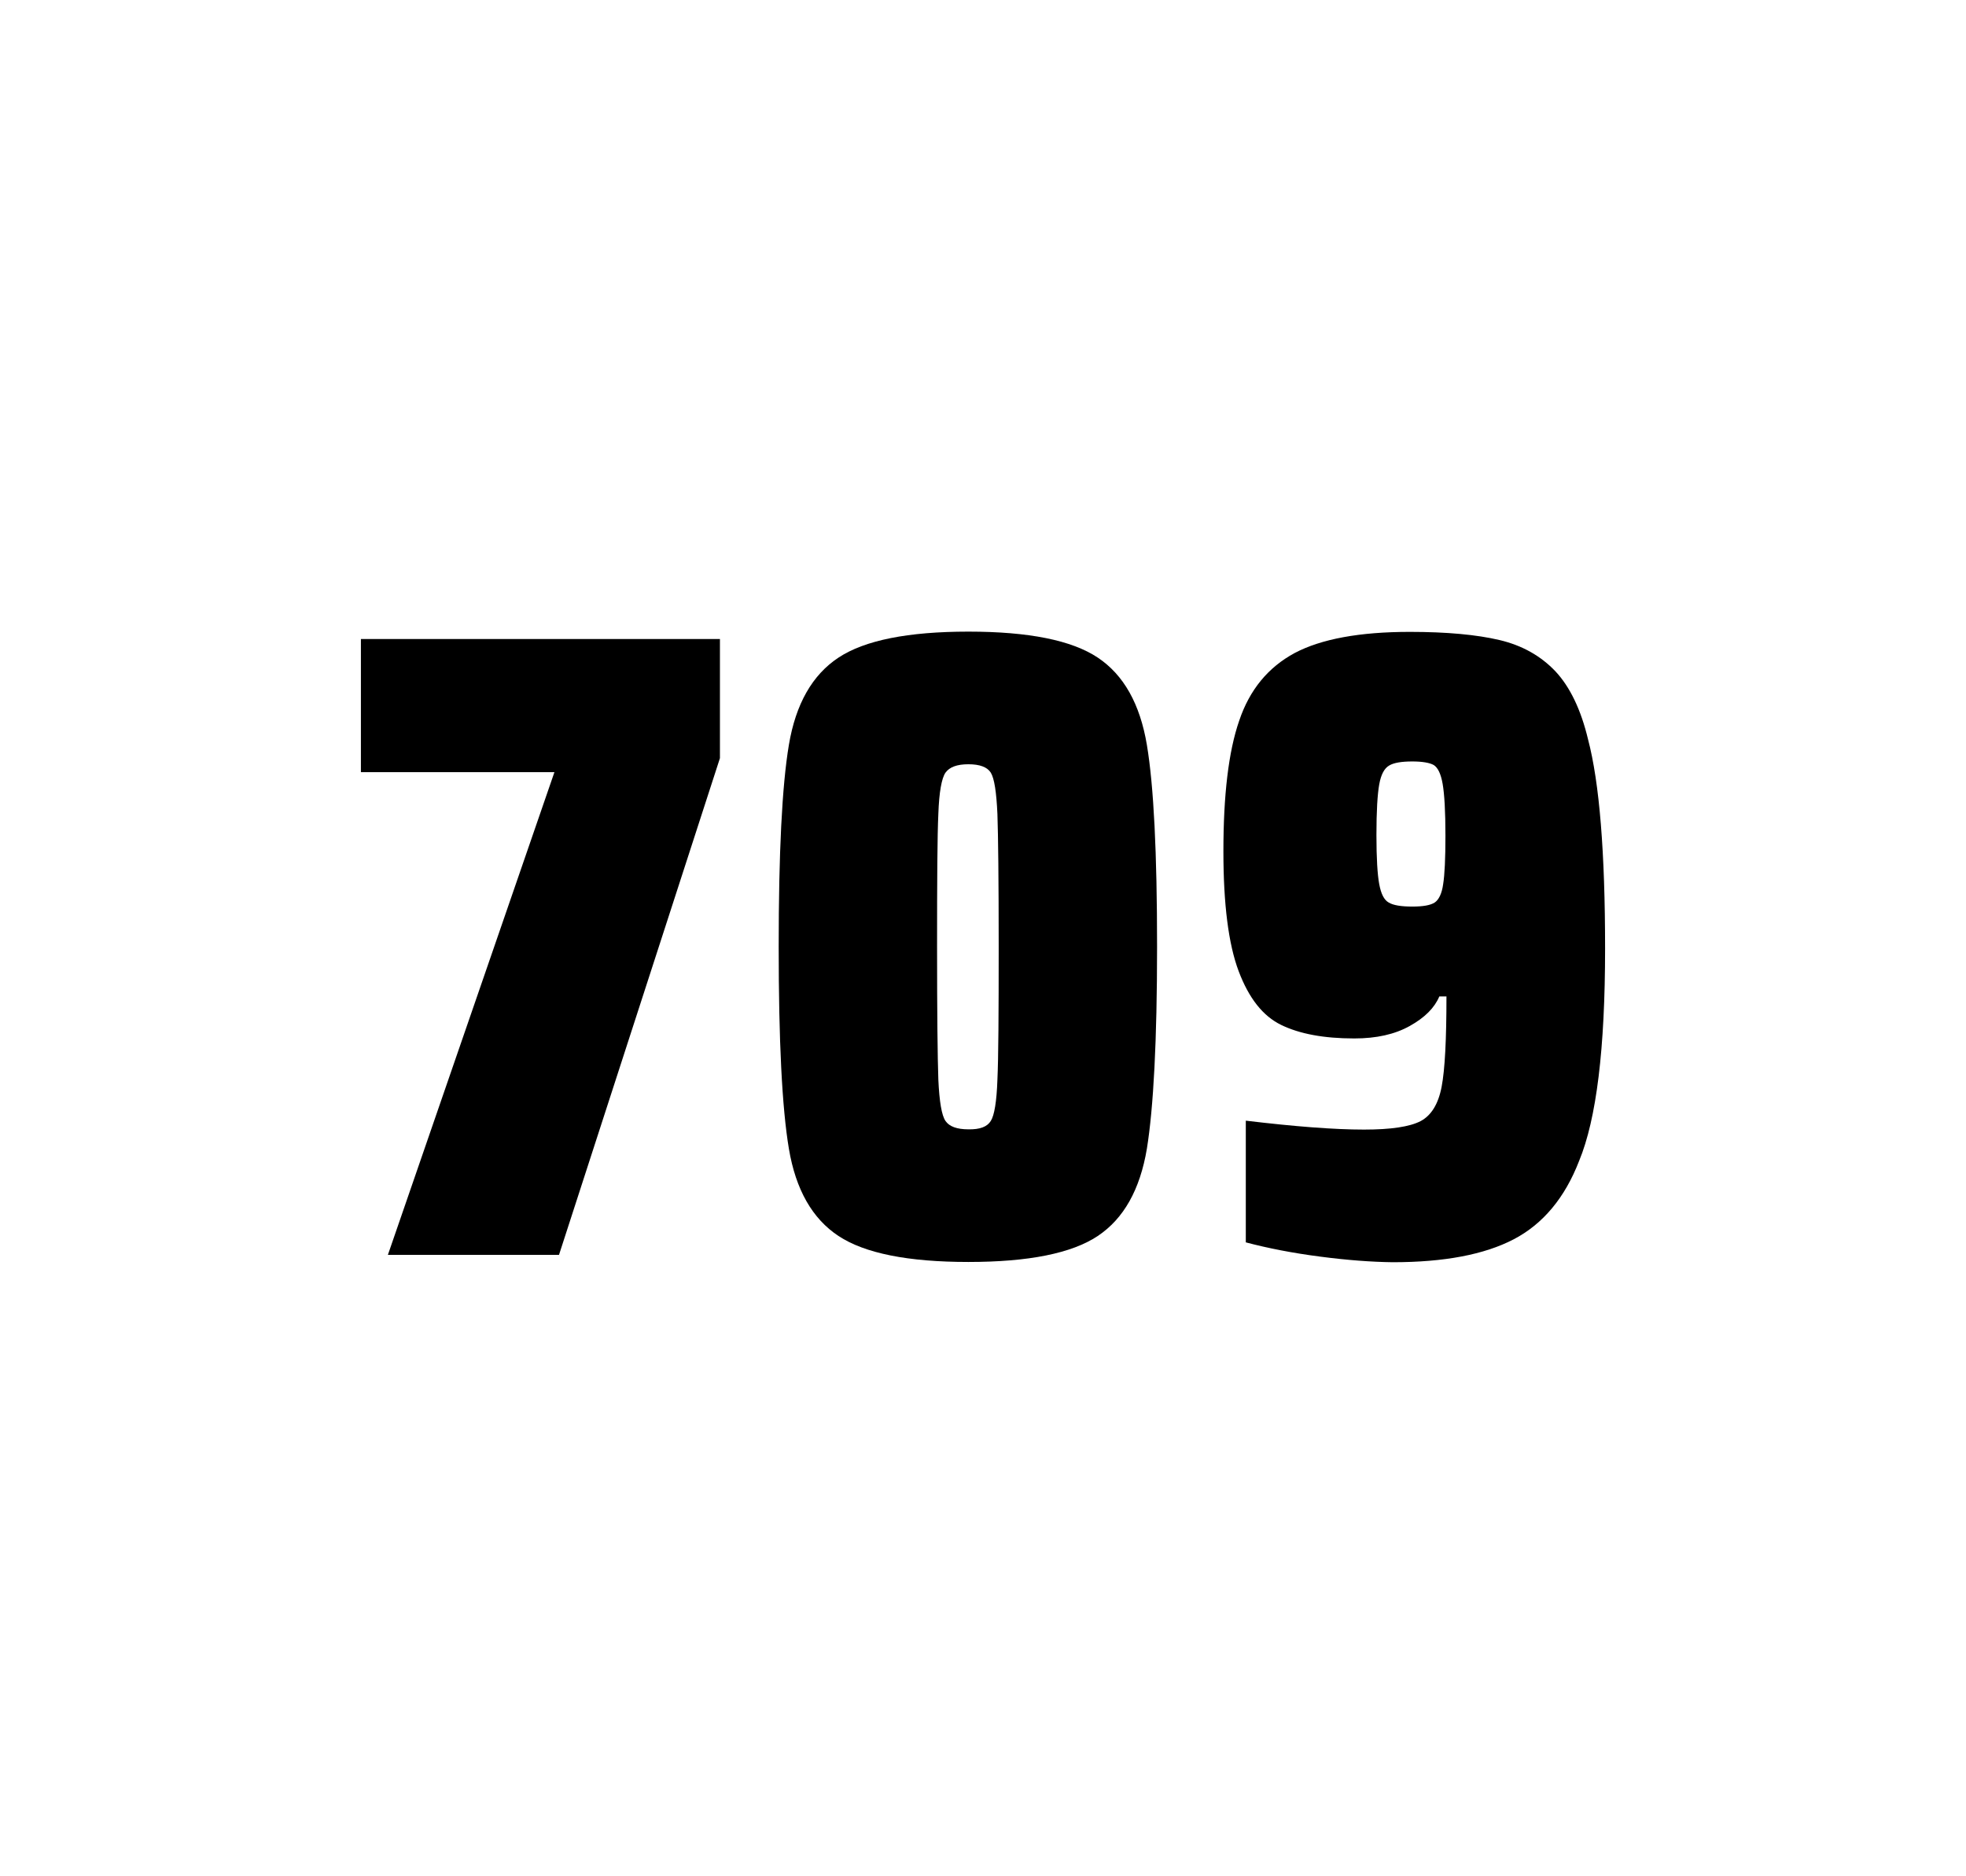 <?xml version="1.0" encoding="utf-8"?>
<svg version="1.1" id="wrapper" x="0px" y="0px" viewBox="0 0 772.1 737" style="enable-background:new 0 0 772.1 737;" xmlns="http://www.w3.org/2000/svg">
  <style type="text/css">
	.st0{fill:none;}
</style>
  <path id="frame" class="st0" d="M 1.5 0 L 770.5 0 C 771.3 0 772 0.7 772 1.5 L 772 735.4 C 772 736.2 771.3 736.9 770.5 736.9 L 1.5 736.9 C 0.7 736.9 0 736.2 0 735.4 L 0 1.5 C 0 0.7 0.7 0 1.5 0 Z"/>
  <g id="numbers"><path id="seven" d="M 152.338 492.9 L 217.738 303.3 L 141.738 303.3 L 141.738 251 L 282.738 251 L 282.738 297.8 L 219.538 492.9 L 152.338 492.9 Z"/><path id="zero" d="M 329.312 485.5 C 319.012 478.7 312.512 467.3 309.812 451.2 C 307.112 435.1 305.812 408.7 305.812 371.9 C 305.812 335.1 307.112 308.7 309.812 292.6 C 312.512 276.5 319.012 265.1 329.312 258.3 C 339.612 251.5 356.612 248.1 380.312 248.1 C 404.012 248.1 420.912 251.5 431.112 258.3 C 441.312 265.1 447.712 276.5 450.412 292.6 C 453.112 308.7 454.412 335.1 454.412 371.9 C 454.412 408.7 453.012 435.1 450.412 451.2 C 447.712 467.3 441.312 478.7 431.112 485.5 C 420.912 492.3 404.012 495.7 380.312 495.7 C 356.612 495.7 339.612 492.3 329.312 485.5 Z M 389.112 440.3 C 390.512 438.1 391.412 432.7 391.712 424.1 C 392.112 415.5 392.212 398.1 392.212 371.9 C 392.212 345.6 392.012 328.2 391.712 319.7 C 391.312 311.1 390.512 305.8 389.112 303.5 C 387.712 301.3 384.812 300.2 380.312 300.2 C 375.812 300.2 372.912 301.3 371.312 303.5 C 369.812 305.7 368.812 311.1 368.512 319.7 C 368.112 328.3 368.012 345.7 368.012 371.9 C 368.012 398.2 368.212 415.6 368.512 424.1 C 368.912 432.7 369.812 438.1 371.312 440.3 C 372.812 442.5 375.812 443.6 380.312 443.6 C 384.812 443.7 387.712 442.6 389.112 440.3 Z"/><path id="nine" d="M 518.462 493.6 C 507.662 492.2 497.962 490.3 489.262 488 L 489.262 440.2 C 508.462 442.5 523.962 443.7 535.662 443.7 C 546.262 443.7 553.562 442.6 557.862 440.4 C 562.062 438.2 564.862 433.7 566.162 426.9 C 567.462 420.1 568.062 408.3 568.062 391.4 L 565.262 391.4 C 563.362 395.9 559.562 399.7 553.662 403 C 547.762 406.3 540.562 407.9 531.862 407.9 C 519.862 407.9 510.362 406.1 503.162 402.6 C 495.962 399.1 490.462 392.1 486.462 381.5 C 482.462 370.9 480.462 355.2 480.462 334.4 C 480.462 312.4 482.462 295.2 486.662 283.1 C 490.762 270.9 498.062 262.1 508.462 256.5 C 518.862 251 533.962 248.2 553.662 248.2 C 568.162 248.2 579.962 249.3 588.862 251.4 C 597.762 253.5 605.062 257.6 610.862 263.7 C 616.562 269.8 620.862 278.7 623.662 290.4 C 628.162 307.5 630.362 334.9 630.362 372.7 C 630.362 411.9 626.962 439.6 620.162 456 C 614.562 470.5 605.962 480.8 594.462 486.8 C 582.962 492.8 567.162 495.8 546.962 495.8 C 538.662 495.7 529.162 495 518.462 493.6 Z M 563.462 354.5 C 565.062 353.4 566.262 351 566.762 347.3 C 567.362 343.6 567.662 337.2 567.662 328.3 C 567.662 318.7 567.262 311.9 566.562 307.9 C 565.862 303.9 564.662 301.5 563.062 300.5 C 561.462 299.6 558.562 299.1 554.662 299.1 C 550.462 299.1 547.362 299.6 545.562 300.7 C 543.662 301.8 542.362 304.2 541.662 308.1 C 540.962 312 540.562 318.6 540.562 328 C 540.562 337.1 540.962 343.6 541.662 347.3 C 542.362 351.1 543.562 353.5 545.362 354.5 C 547.162 355.6 550.262 356.1 554.662 356.1 C 558.862 356.1 561.762 355.6 563.462 354.5 Z"/></g>
</svg>